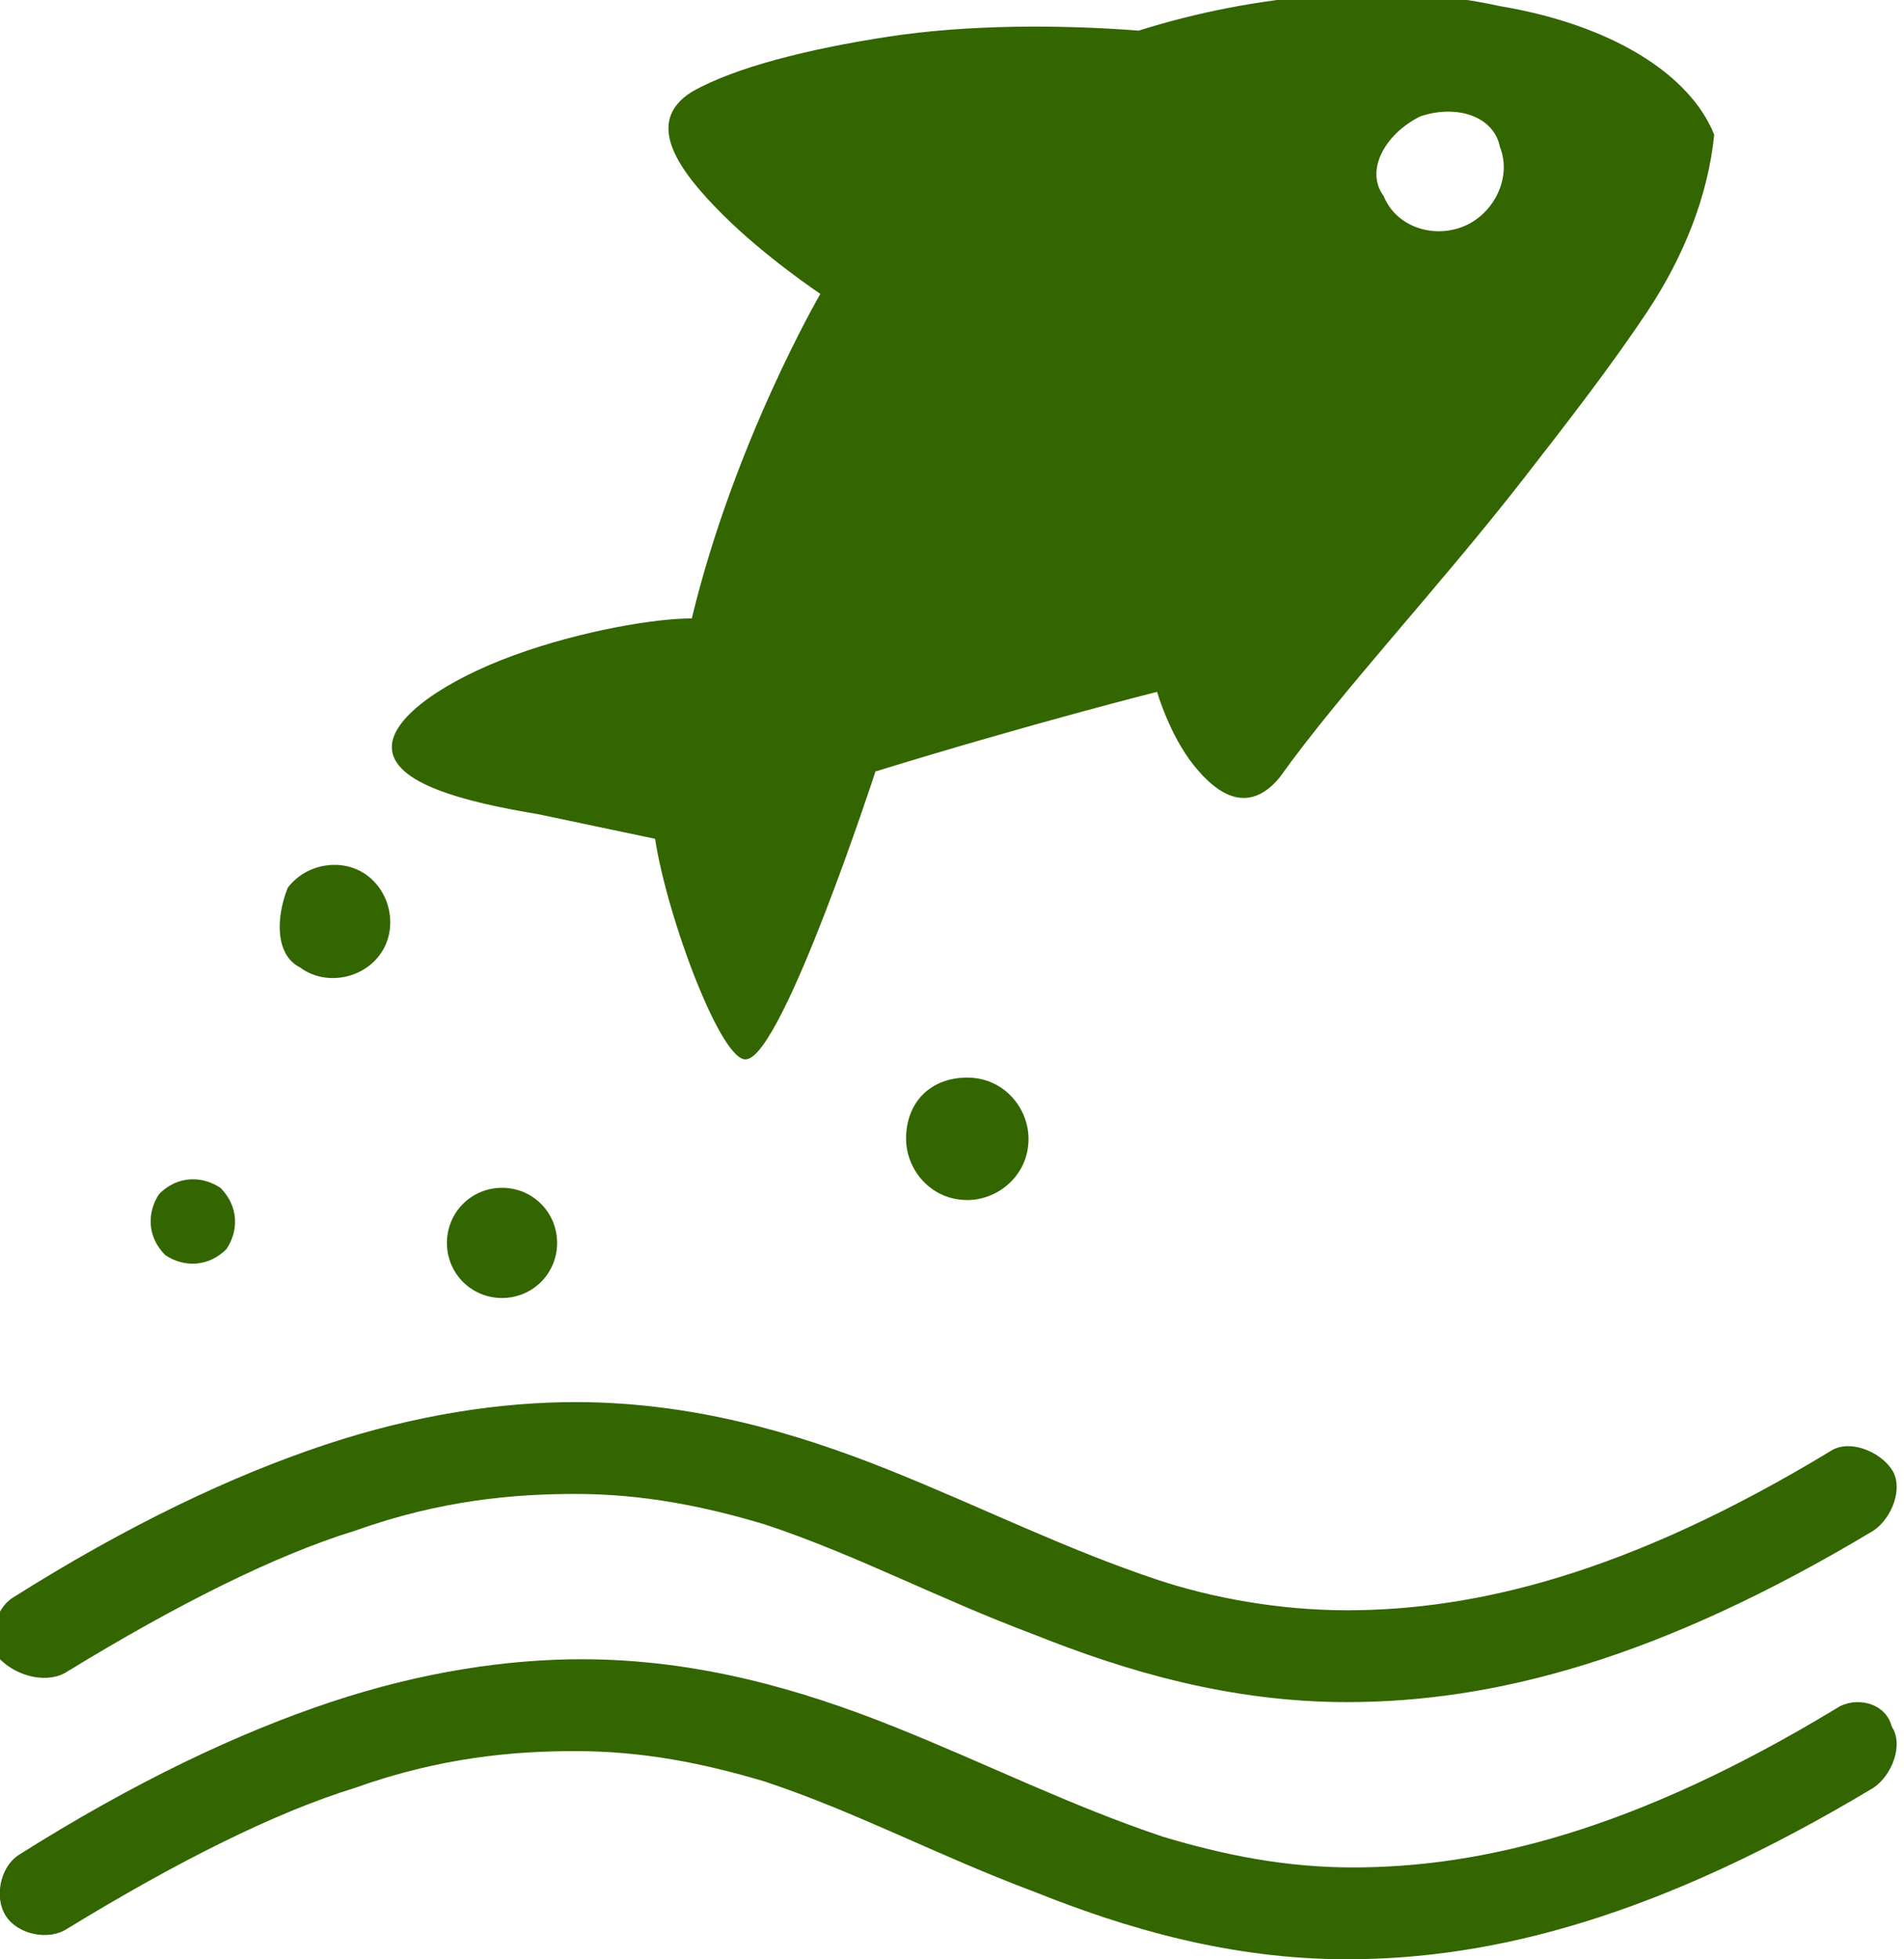 <?xml version="1.0" encoding="utf-8"?>
<!-- Generator: Adobe Illustrator 26.0.1, SVG Export Plug-In . SVG Version: 6.00 Build 0)  -->
<svg version="1.1" id="_x32_" xmlns="http://www.w3.org/2000/svg" xmlns:xlink="http://www.w3.org/1999/xlink" x="0px" y="0px"
	 viewBox="0 0 31.1 32" style="enable-background:new 0 0 31.1 32;" xml:space="preserve">
<style type="text/css">
	.st0{fill:#336600;}
</style>
<g>
	<path class="st0" d="M1.1,27.3c1.8-1.1,3.4-1.9,4.7-2.3c1.4-0.5,2.6-0.6,3.6-0.6c1.1,0,2.1,0.2,3.1,0.5c1.5,0.5,2.8,1.2,4.4,1.8
		c1.5,0.6,3.2,1.1,5.1,1.1c2.4,0,5.1-0.7,8.6-2.8c0.3-0.2,0.5-0.7,0.3-1c-0.2-0.3-0.7-0.5-1-0.3c-3.3,2-5.8,2.6-7.9,2.6
		c-1.1,0-2.2-0.2-3.1-0.5c-1.5-0.5-2.9-1.2-4.4-1.8c-1.5-0.6-3.2-1.1-5.1-1.1c-1.2,0-2.6,0.2-4.1,0.7c-1.5,0.5-3.2,1.3-5.1,2.5
		c-0.3,0.2-0.4,0.7-0.2,1C0.3,27.4,0.8,27.5,1.1,27.3z"/>
	<path class="st0" d="M30,27.9c-3.3,2-5.8,2.6-7.9,2.6C21,30.5,20,30.3,19,30c-1.5-0.5-2.9-1.2-4.4-1.8c-1.5-0.6-3.2-1.1-5.1-1.1
		c-1.2,0-2.6,0.2-4.1,0.7c-1.5,0.5-3.2,1.3-5.1,2.5c-0.3,0.2-0.4,0.7-0.2,1c0.2,0.3,0.7,0.4,1,0.2c1.8-1.1,3.4-1.9,4.7-2.3
		c1.4-0.5,2.6-0.6,3.6-0.6c1.1,0,2.1,0.2,3.1,0.5c1.5,0.5,2.8,1.2,4.4,1.8c1.5,0.6,3.2,1.1,5.1,1.1c2.4,0,5.1-0.7,8.6-2.8
		c0.3-0.2,0.5-0.7,0.3-1C30.8,27.8,30.3,27.7,30,27.9z"/>
	<path class="st0" d="M8.8,13.3l1.9,0.4c0.2,1.3,1.1,3.7,1.5,3.6c0.6-0.1,2.1-4.7,2.1-4.7c2.6-0.8,4.6-1.3,4.6-1.3
		c0,0,0.2,0.7,0.6,1.2c0.4,0.5,0.9,0.8,1.4,0.2c1-1.4,2.6-3.1,4-4.9c0.7-0.9,1.4-1.8,2-2.7c0.6-0.9,1-1.9,1.1-2.9
		c-0.4-1-1.7-1.8-3.5-2.1c-1.8-0.4-4-0.2-5.9,0.4c-1.3-0.1-2.8-0.1-4.1,0.1c-1.3,0.2-2.5,0.5-3.2,0.9c-0.8,0.5-0.2,1.3,0.5,2
		c0.7,0.7,1.6,1.3,1.6,1.3c0,0-1.4,2.4-2.1,5.3c-0.6,0-1.8,0.2-2.9,0.6c-1.1,0.4-2,1-2,1.5C6.4,12.8,7.6,13.1,8.8,13.3z M23.2,1.9
		c0.6-0.2,1.2,0,1.3,0.5c0.2,0.5-0.1,1.1-0.6,1.3c-0.5,0.2-1.1,0-1.3-0.5C22.3,2.8,22.6,2.2,23.2,1.9z"/>
	<path class="st0" d="M14.8,18.6c0,0.5,0.4,1,1,1c0.5,0,1-0.4,1-1c0-0.5-0.4-1-1-1C15.2,17.6,14.8,18,14.8,18.6z"/>
	<path class="st0" d="M4.9,15.8c0.4,0.3,1,0.2,1.3-0.2c0.3-0.4,0.2-1-0.2-1.3c-0.4-0.3-1-0.2-1.3,0.2C4.5,15,4.5,15.6,4.9,15.8z"/>
	<path class="st0" d="M3.7,20.4c0.2-0.3,0.2-0.7-0.1-1c-0.3-0.2-0.7-0.2-1,0.1c-0.2,0.3-0.2,0.7,0.1,1C3,20.7,3.4,20.7,3.7,20.4z"/>
	<path class="st0" d="M7.3,20.3c0,0.5,0.4,0.9,0.9,0.9c0.5,0,0.9-0.4,0.9-0.9c0-0.5-0.4-0.9-0.9-0.9C7.7,19.4,7.3,19.8,7.3,20.3z"/>
</g>
</svg>
